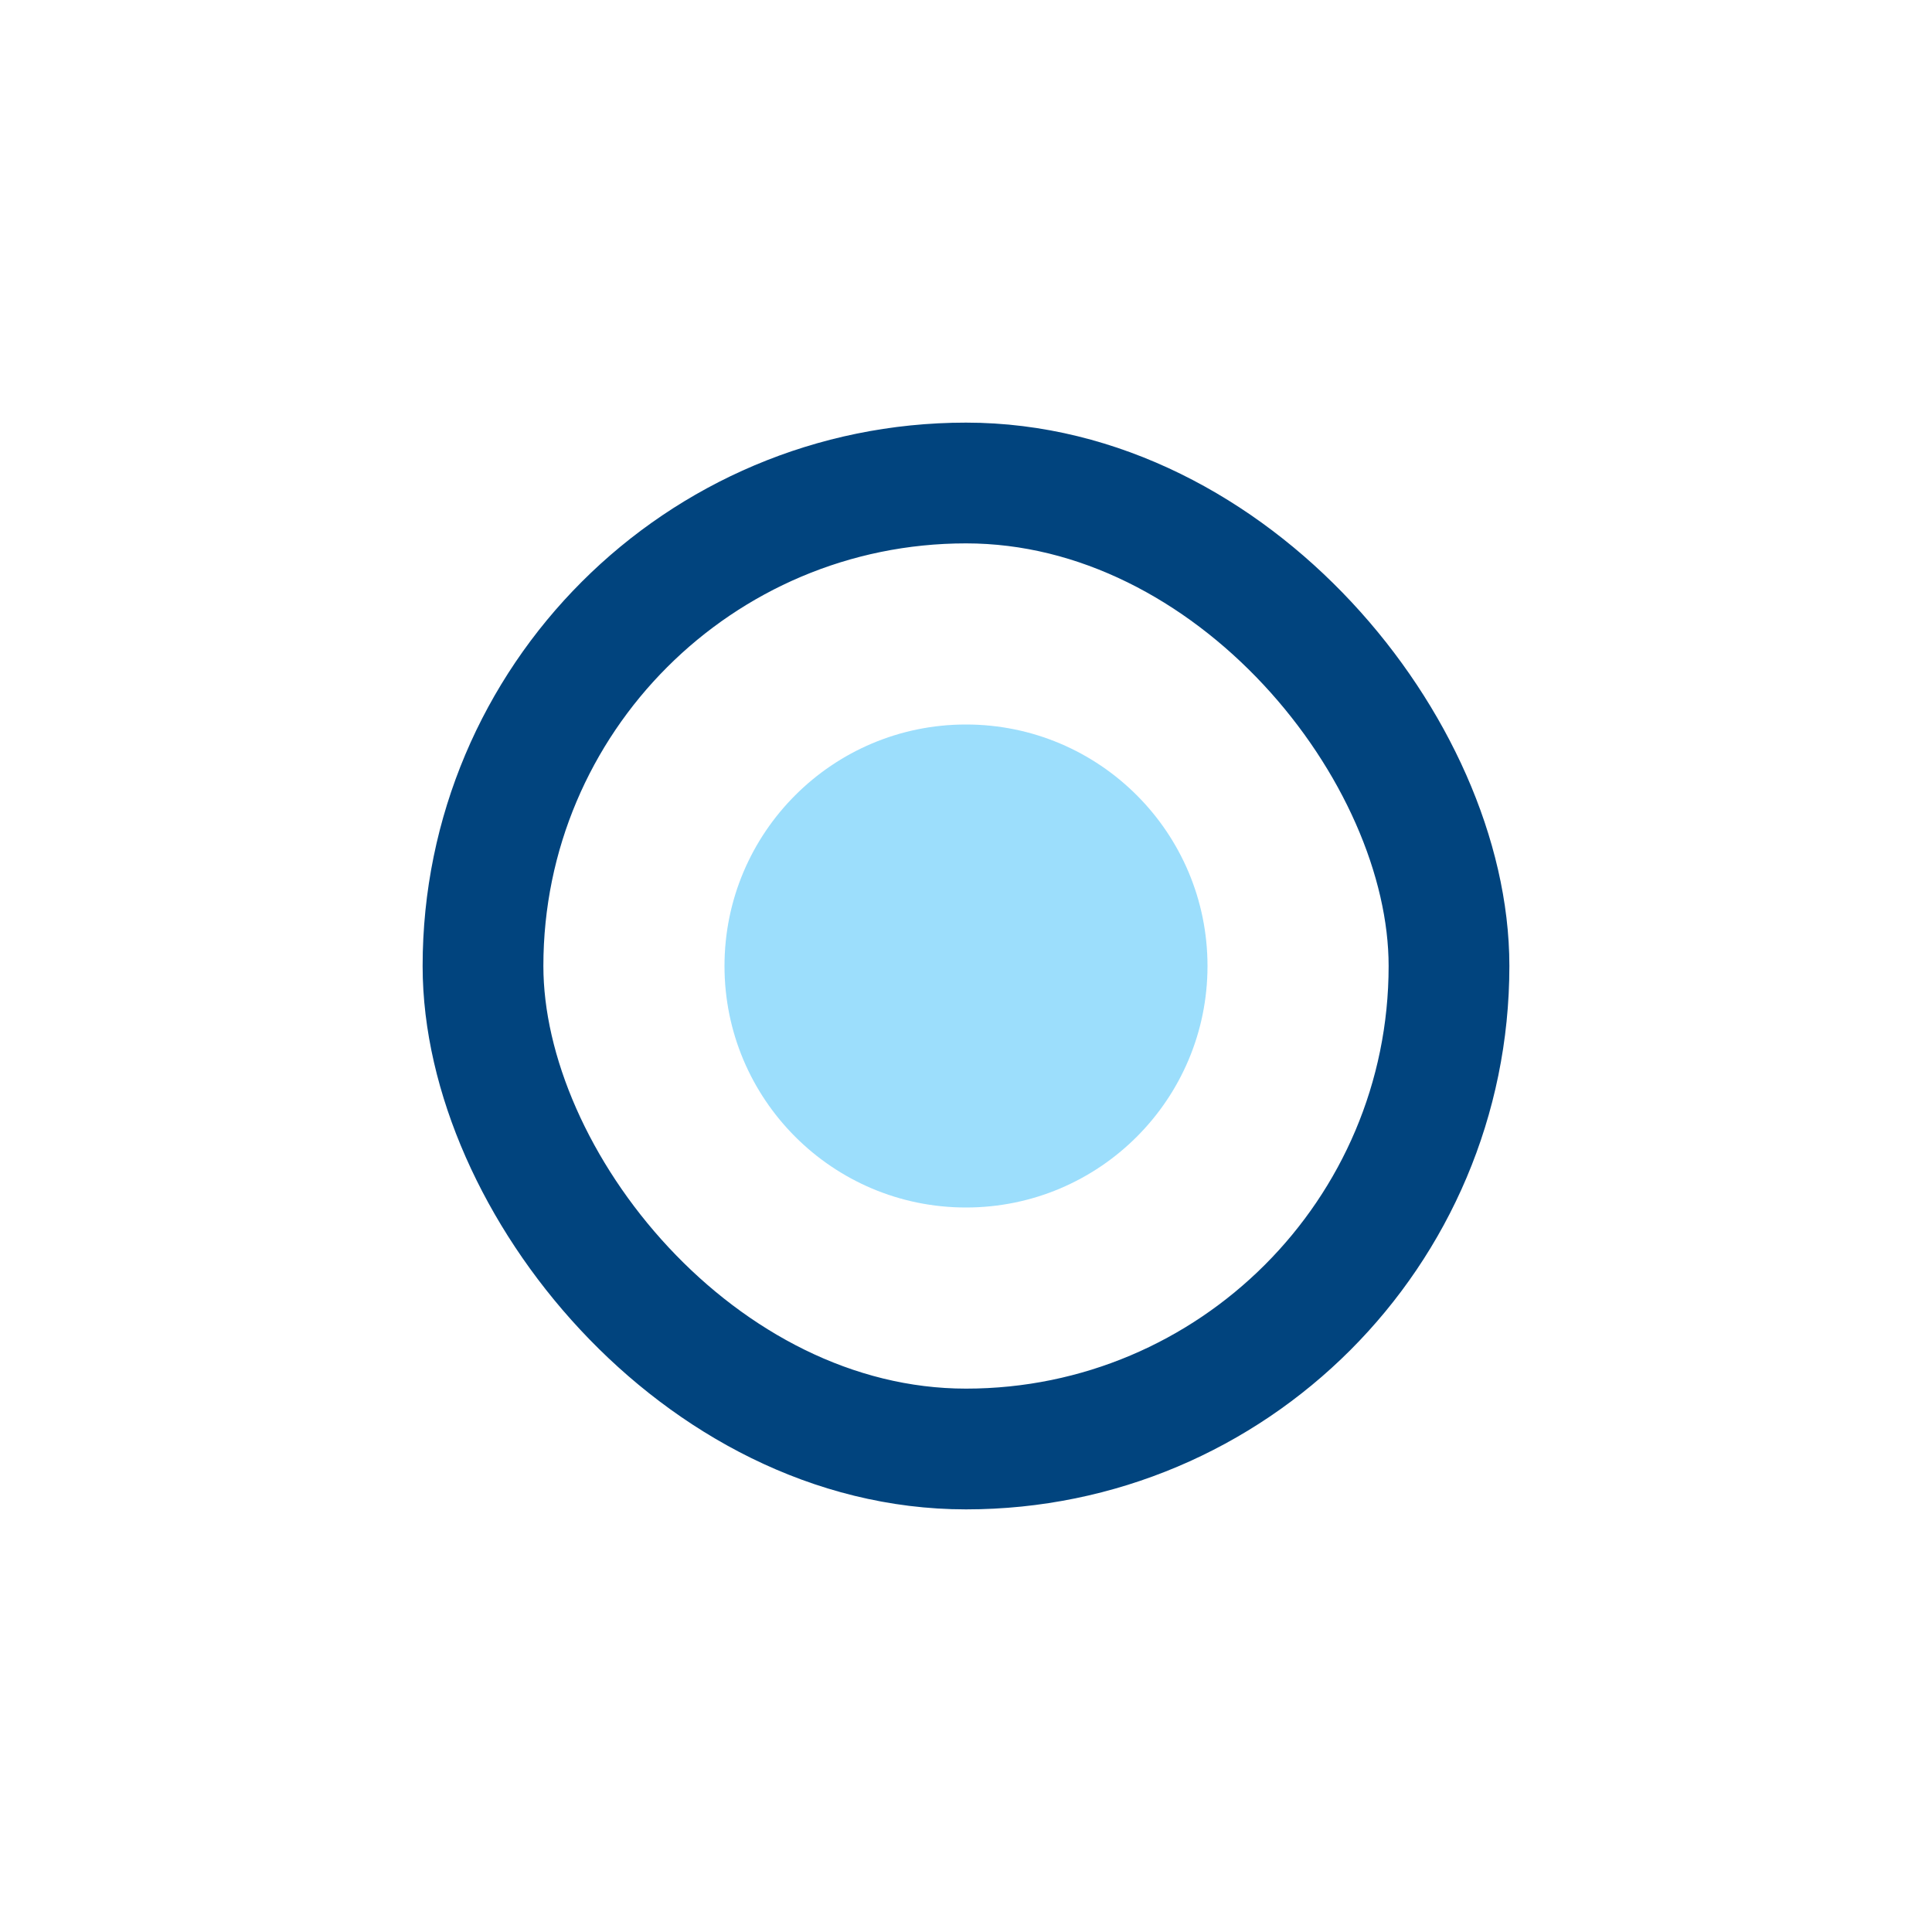 <?xml version="1.0" encoding="UTF-8"?>
<svg xmlns="http://www.w3.org/2000/svg" width="32" height="32" viewBox="0 0 32 32"><rect x="8" y="8" width="16" height="16" rx="8" fill="none" stroke="#01447E" stroke-width="2"/><circle cx="16" cy="16" r="4" fill="#5AC8FA" fill-opacity=".6"/></svg>